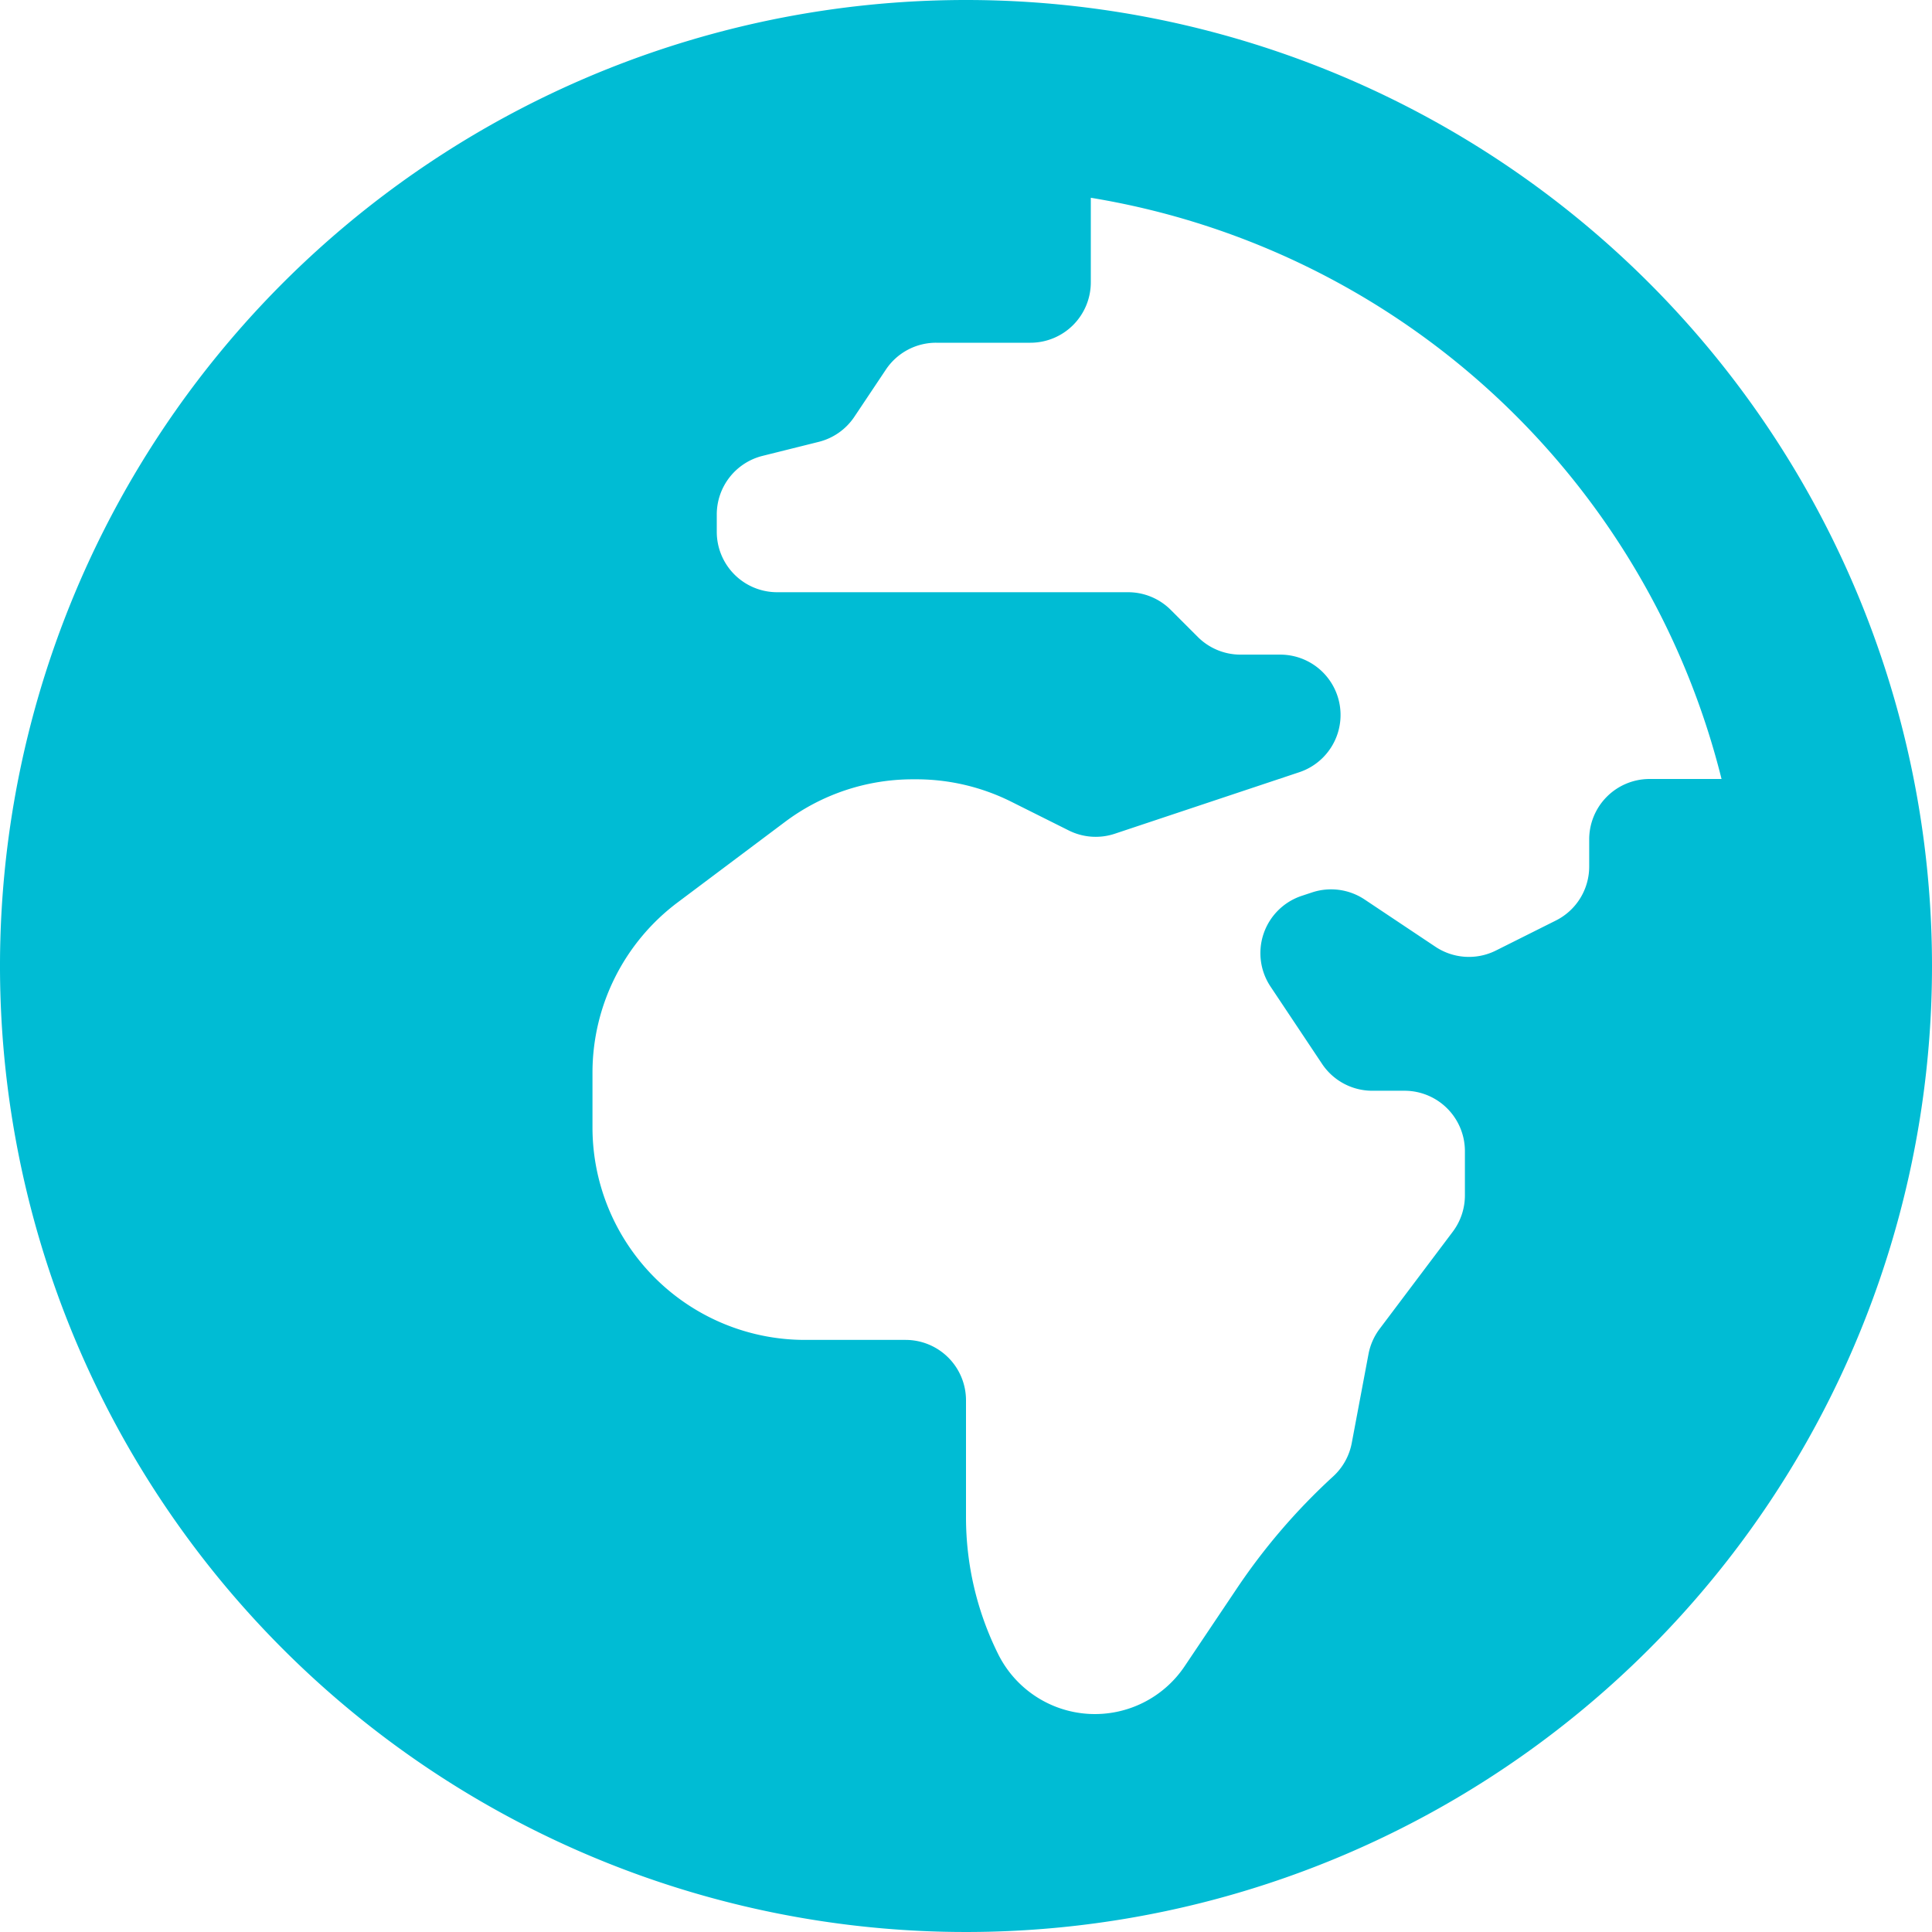 <svg xmlns="http://www.w3.org/2000/svg" width="30" height="30" viewBox="0 0 30 30">
  <path id="Icon_awesome-globe-africa" data-name="Icon awesome-globe-africa" d="M15,.563a15,15,0,1,0,15,15A15,15,0,0,0,15,.563ZM24.677,13.6v.419a.937.937,0,0,1-.518.838l-.931.466a.937.937,0,0,1-.939-.059l-1.1-.734a.939.939,0,0,0-.817-.109l-.16.053a.937.937,0,0,0-.483,1.409l.8,1.2a.937.937,0,0,0,.78.417h.5a.938.938,0,0,1,.938.938v.686a.938.938,0,0,1-.187.563L21.421,21.2a.942.942,0,0,0-.171.389l-.26,1.381a.939.939,0,0,1-.288.518,9.654,9.654,0,0,0-1.512,1.764L18.4,26.429a1.678,1.678,0,0,1-2.9-.18,4.772,4.772,0,0,1-.5-2.134V22.306a.938.938,0,0,0-.937-.937H12.5a3.3,3.3,0,0,1-3.3-3.3v-.85a3.305,3.305,0,0,1,1.322-2.643l1.668-1.251a3.306,3.306,0,0,1,1.983-.661h.054a3.3,3.3,0,0,1,1.478.349l.89.445a.937.937,0,0,0,.716.051l2.861-.954a.937.937,0,0,0-.3-1.827h-.61a.937.937,0,0,1-.663-.275l-.419-.419a.937.937,0,0,0-.663-.275H12.067a.938.938,0,0,1-.937-.937V8.552a.938.938,0,0,1,.71-.91l.874-.218a.939.939,0,0,0,.553-.39l.489-.732a.937.937,0,0,1,.78-.417H16a.938.938,0,0,0,.938-.937V3.634a12.114,12.114,0,0,1,9.794,9.025H25.615A.938.938,0,0,0,24.677,13.6Z" transform="translate(0 -0.563)" fill="#00bcd4"/>
</svg>
